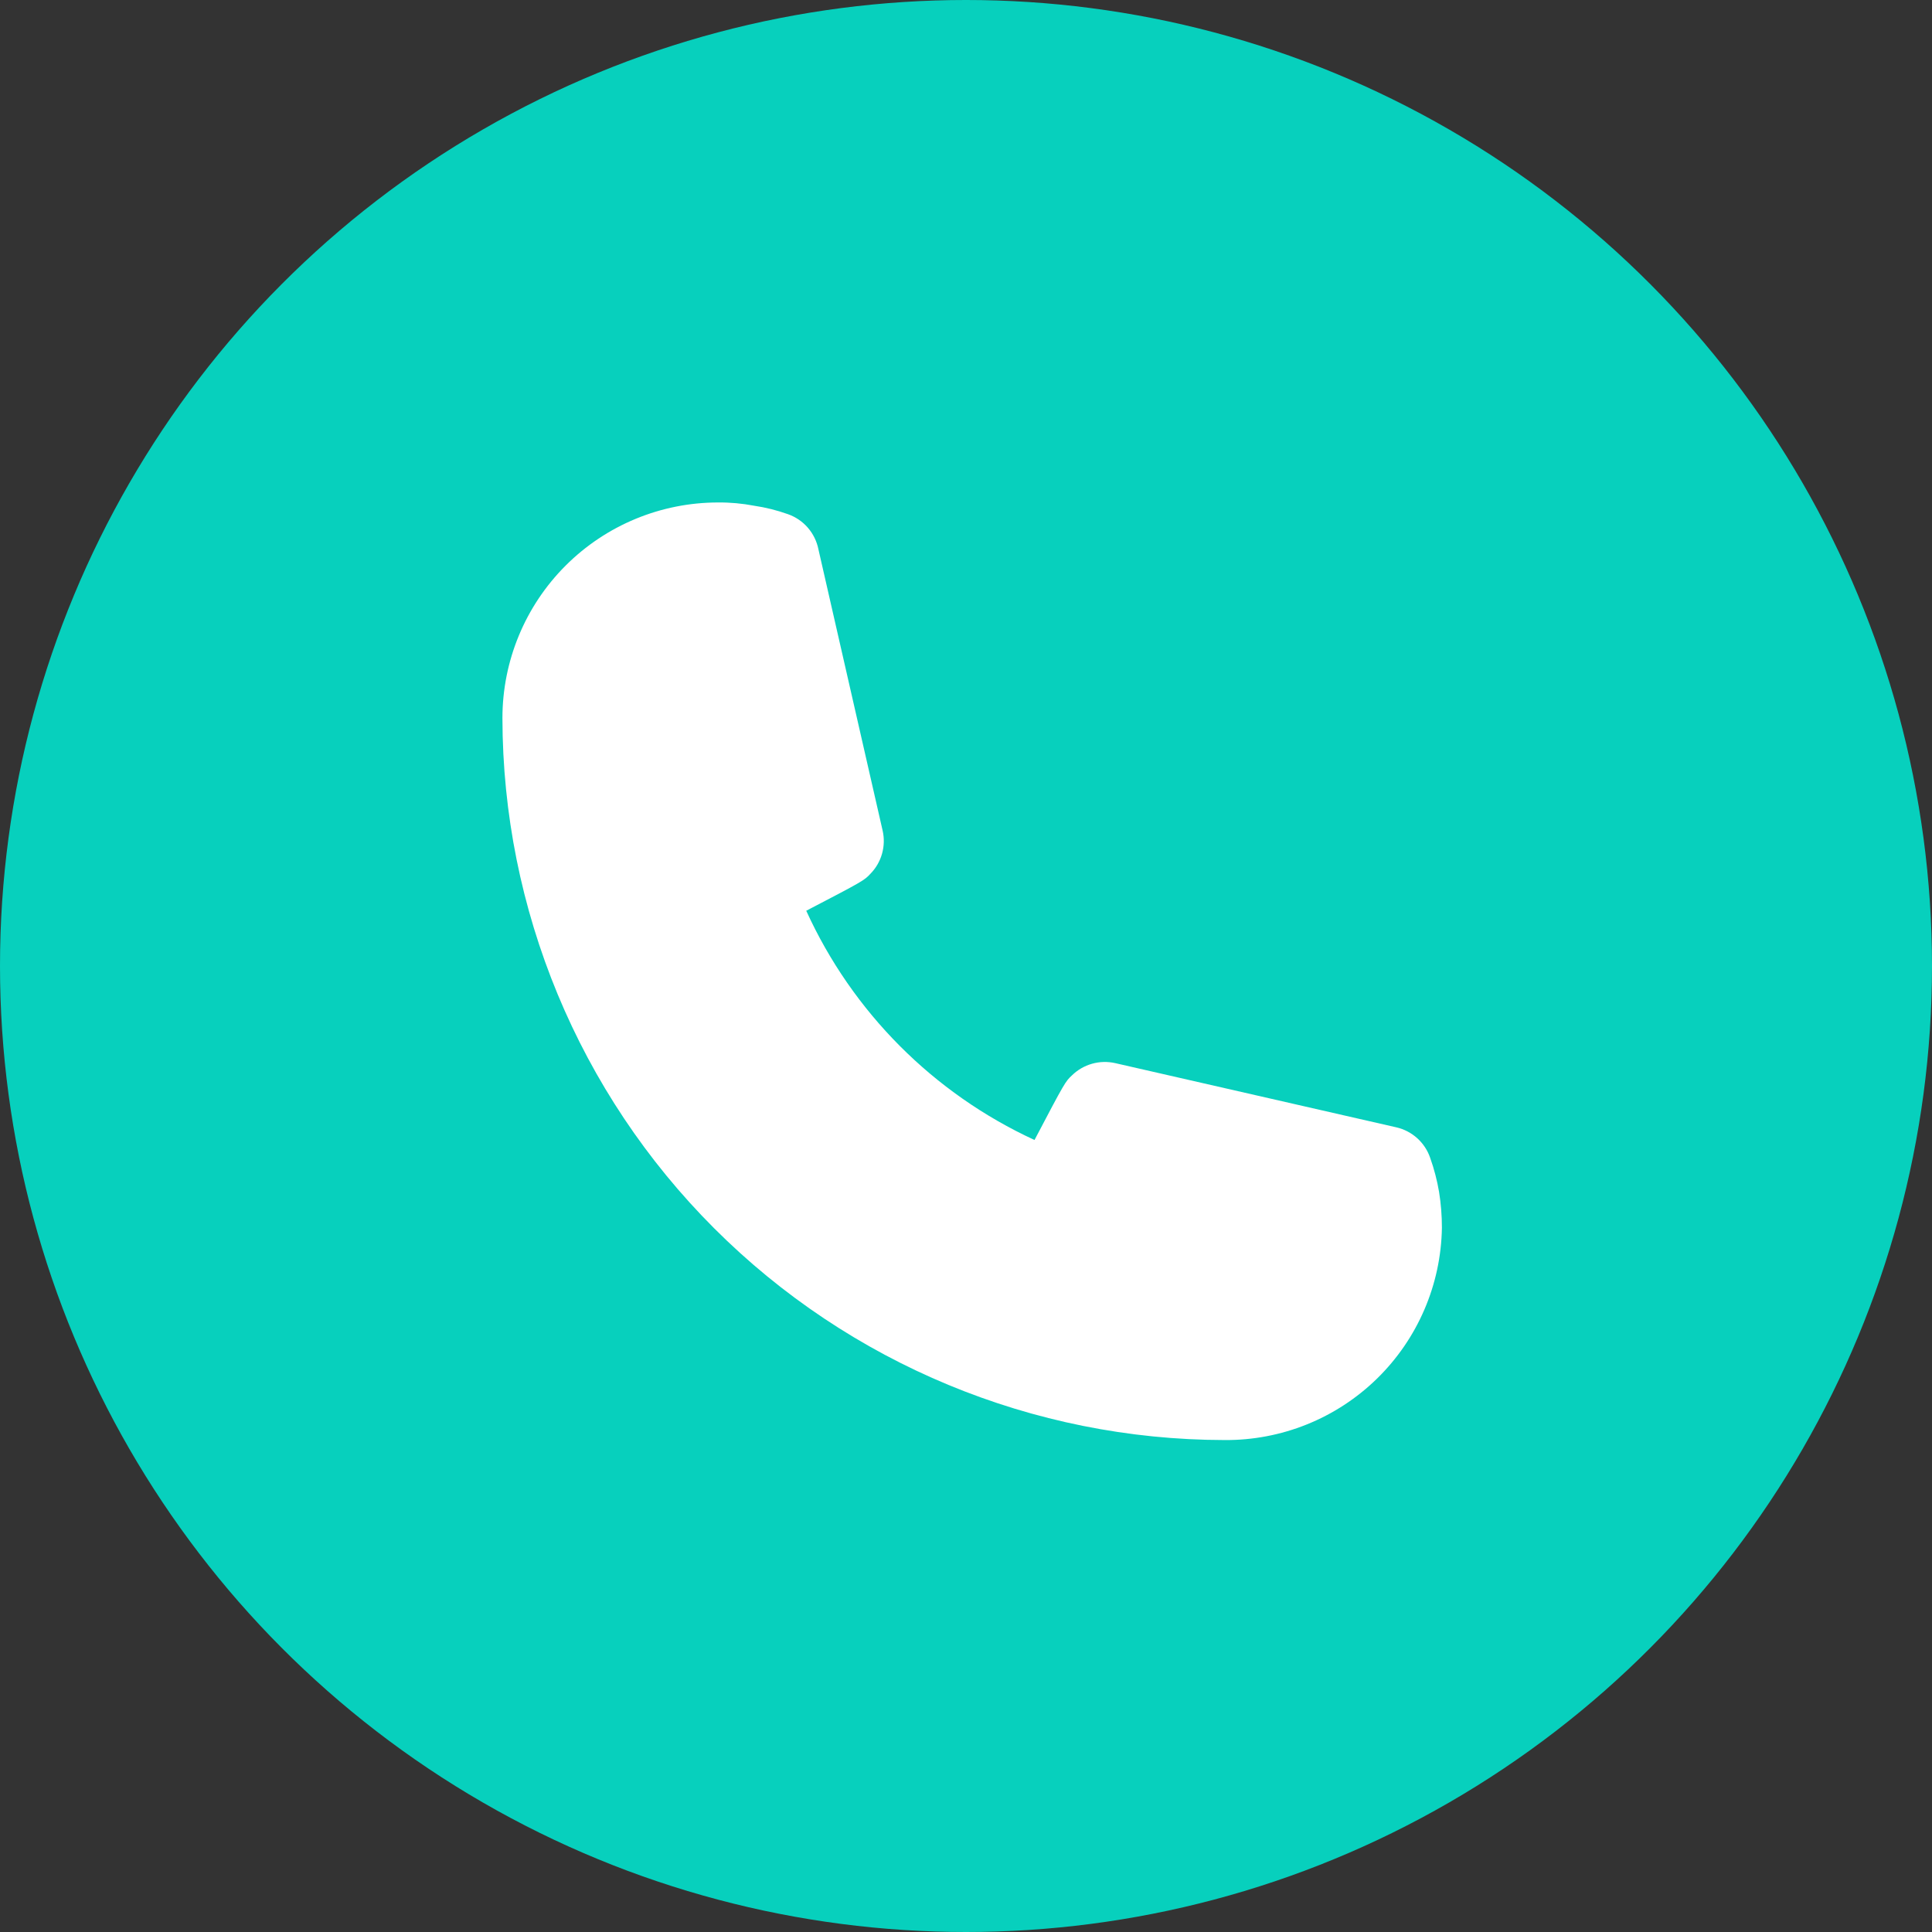 <svg width="52" height="52" viewBox="0 0 52 52" fill="none" xmlns="http://www.w3.org/2000/svg">
<rect x="0" y="0" width="52" height="52" fill="#333333" stroke="none"/>
<circle cx="26" cy="26" r="26" fill="#07D0BD"/>
<path d="M32.954 38.759C27.803 38.752 22.865 36.703 19.222 33.06C15.579 29.418 13.53 24.479 13.523 19.328C13.523 17.788 14.135 16.312 15.223 15.224C16.312 14.135 17.788 13.524 19.328 13.524C19.654 13.521 19.979 13.551 20.299 13.612C20.609 13.658 20.913 13.734 21.207 13.839C21.415 13.912 21.599 14.037 21.743 14.203C21.887 14.369 21.985 14.57 22.028 14.785L23.756 22.356C23.803 22.561 23.797 22.775 23.74 22.978C23.683 23.181 23.576 23.366 23.428 23.517C23.264 23.693 23.252 23.706 21.7 24.513C22.942 27.24 25.123 29.429 27.844 30.683C28.665 29.119 28.677 29.106 28.854 28.942C29.004 28.795 29.19 28.688 29.392 28.631C29.595 28.573 29.809 28.568 30.015 28.614L37.585 30.343C37.794 30.391 37.986 30.492 38.145 30.635C38.304 30.779 38.424 30.96 38.493 31.163C38.6 31.462 38.68 31.771 38.733 32.084C38.784 32.401 38.809 32.722 38.809 33.043C38.786 34.576 38.157 36.037 37.06 37.108C35.963 38.179 34.487 38.772 32.954 38.759Z" fill="white"/>
</svg>
